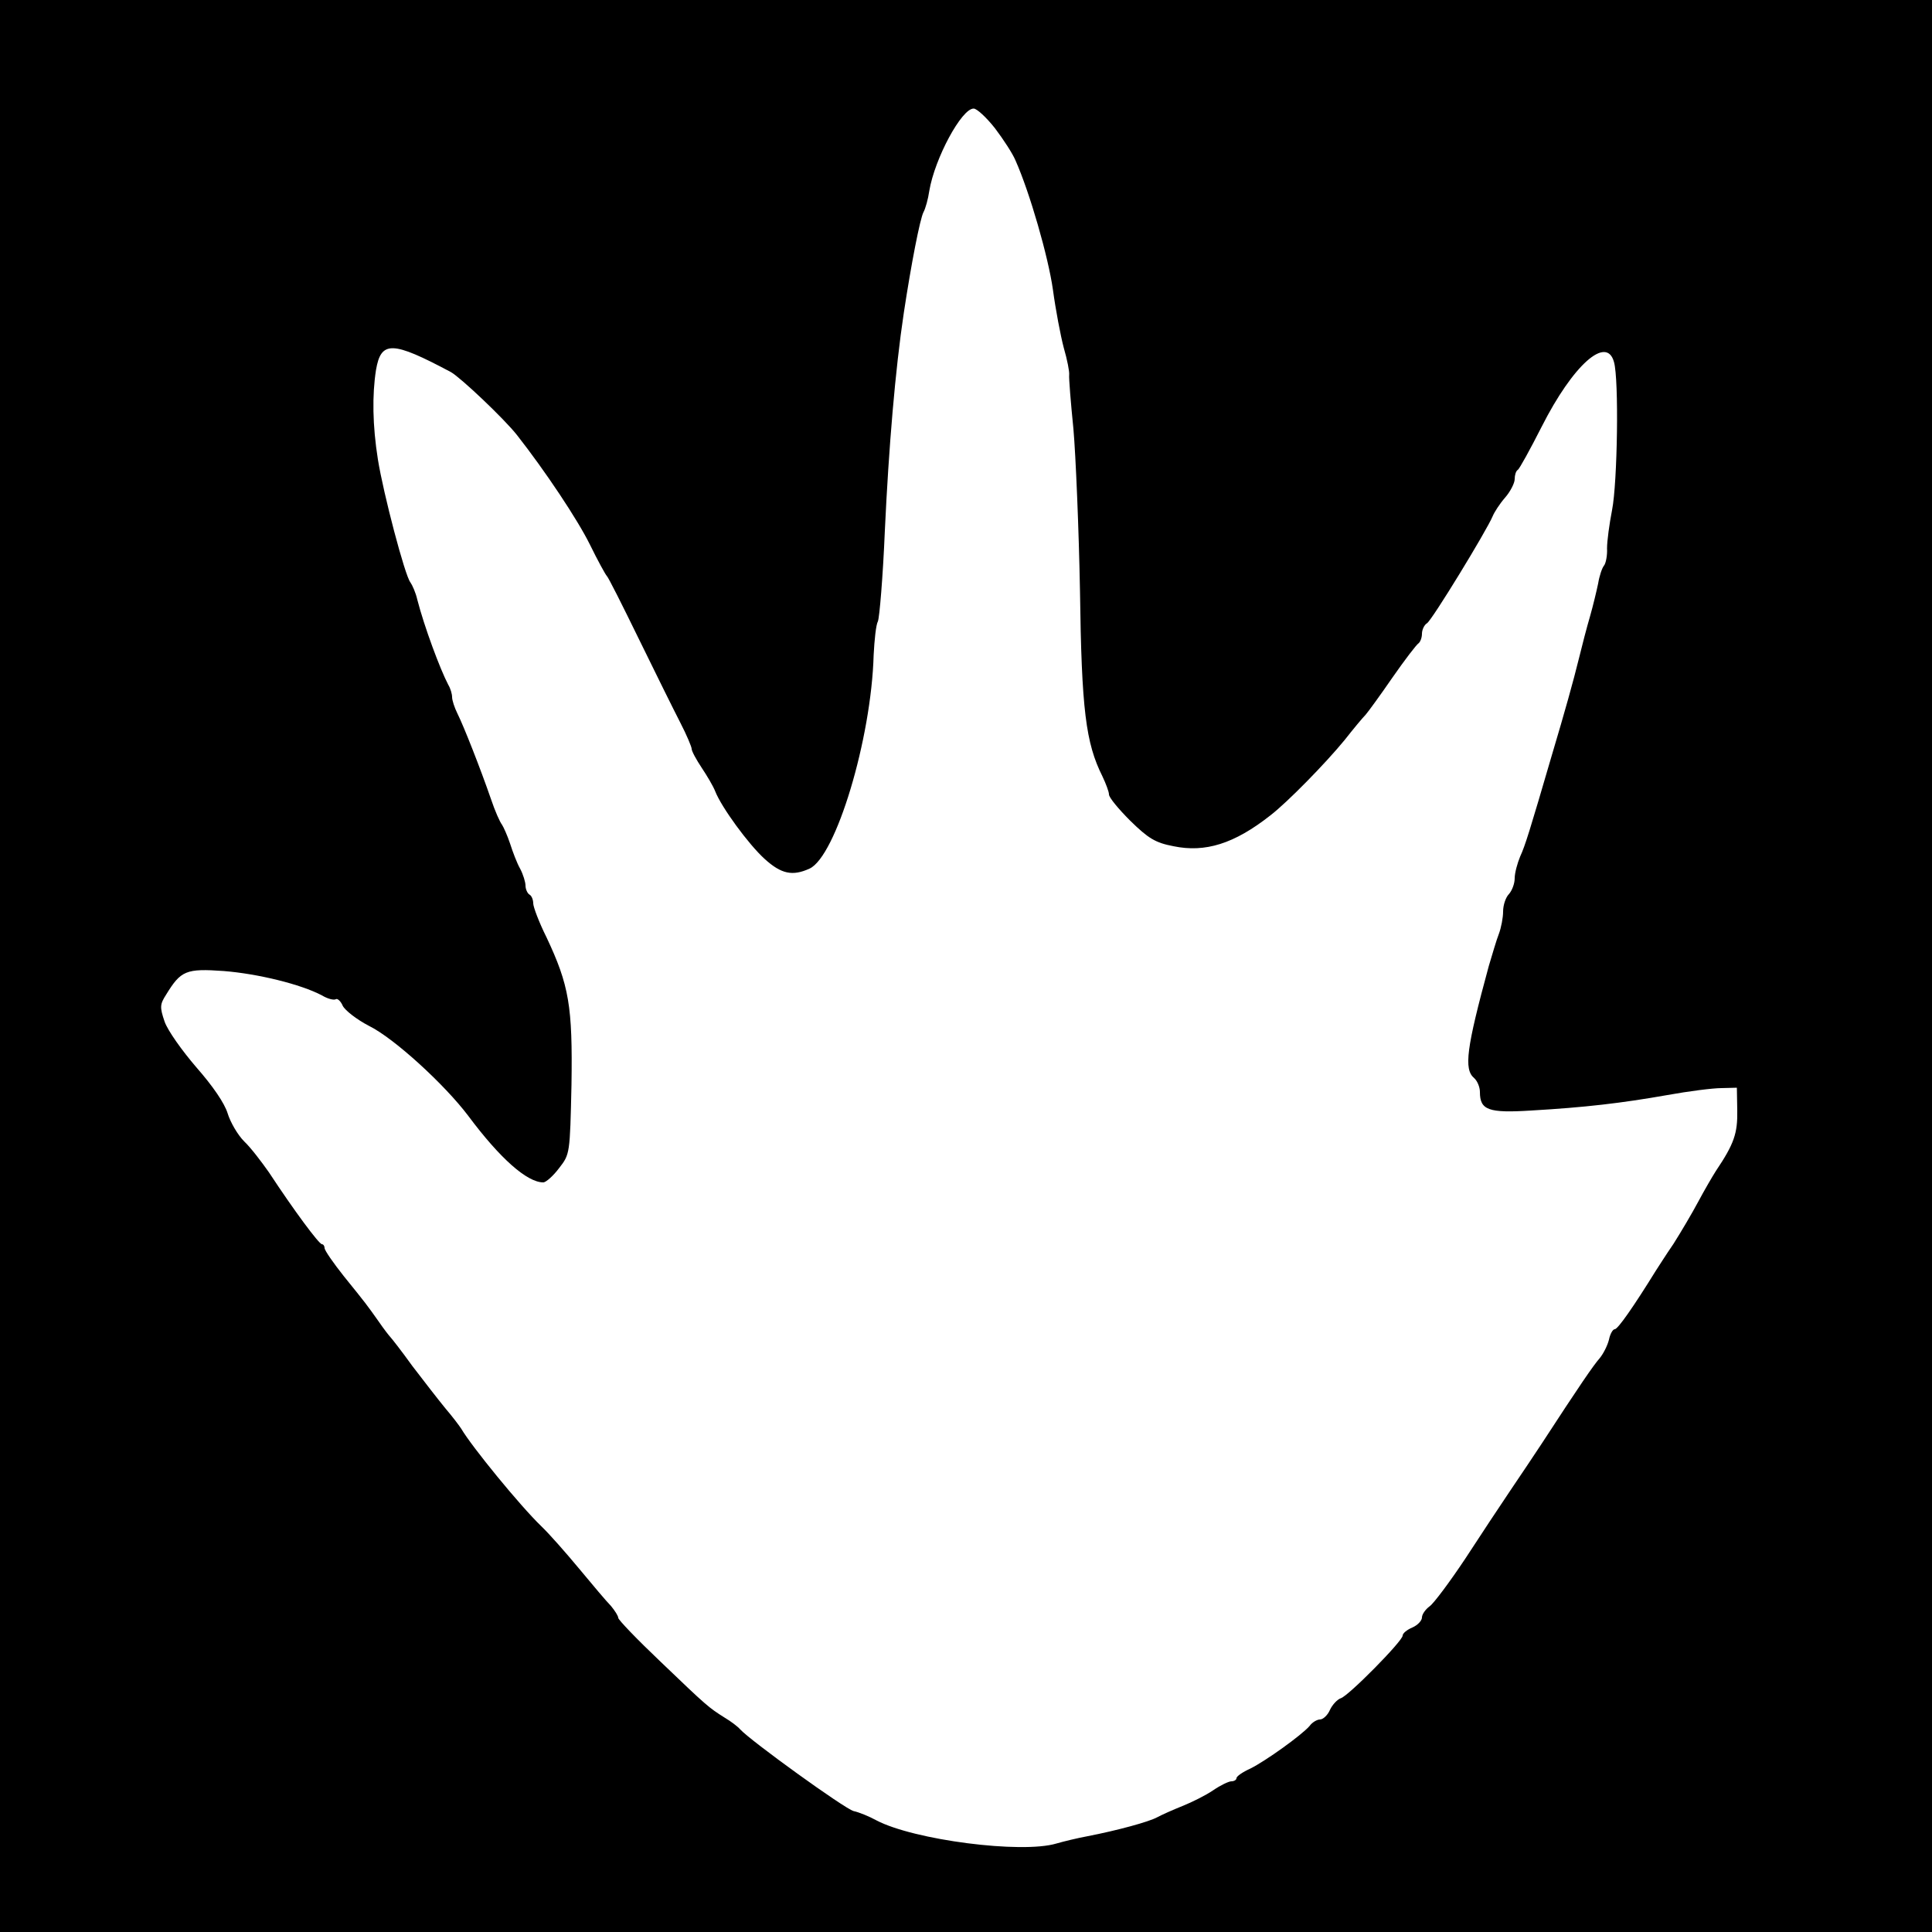 <?xml version="1.0" standalone="no"?>
<!DOCTYPE svg PUBLIC "-//W3C//DTD SVG 20010904//EN"
 "http://www.w3.org/TR/2001/REC-SVG-20010904/DTD/svg10.dtd">
<svg version="1.0" xmlns="http://www.w3.org/2000/svg"
 width="500pt" height="500pt" viewBox="0 0 500 500"
 preserveAspectRatio="xMidYMid meet">
<g transform="translate(0,500) scale(0.1,-0.1)"
fill="#000000" stroke="none">
<path d="M0 2500 l0 -2500 2500 0 2500 0 0 2500 0 2500 -2500 0 -2500 0 0
-2500z m2575 2168 c22 -29 46 -66 53 -83 37 -83 85 -250 97 -335 7 -52 20
-120 28 -150 9 -31 15 -62 14 -70 -1 -8 4 -71 11 -140 6 -69 14 -258 17 -420
4 -307 15 -393 58 -479 9 -19 17 -40 17 -47 0 -8 25 -38 55 -68 47 -46 65 -57
112 -66 82 -17 157 6 251 80 44 34 142 134 192 195 22 28 46 57 54 65 7 8 39
52 70 97 32 46 62 85 67 88 5 4 9 15 9 25 0 10 6 23 13 27 13 8 154 239 170
277 4 10 18 32 32 48 14 16 25 38 25 48 0 10 3 21 8 24 4 2 32 53 62 112 81
160 168 237 187 167 13 -45 9 -312 -5 -383 -7 -36 -13 -80 -13 -99 1 -18 -3
-39 -8 -45 -5 -6 -12 -27 -15 -46 -4 -19 -13 -57 -21 -85 -8 -27 -21 -77 -29
-110 -14 -57 -36 -136 -70 -250 -57 -195 -69 -234 -82 -262 -7 -17 -14 -42
-14 -56 0 -14 -7 -32 -15 -41 -8 -8 -15 -28 -15 -45 0 -16 -5 -42 -11 -58 -6
-15 -17 -53 -26 -83 -58 -213 -65 -267 -38 -290 8 -7 15 -23 15 -36 0 -47 22
-55 133 -48 138 8 233 19 352 40 55 10 118 18 140 18 l40 1 1 -59 c1 -59 -8
-86 -55 -156 -9 -14 -30 -50 -46 -80 -16 -30 -45 -79 -64 -109 -20 -29 -40
-61 -46 -70 -57 -92 -98 -151 -106 -151 -5 0 -12 -12 -15 -27 -4 -16 -15 -37
-24 -48 -16 -18 -53 -72 -150 -221 -19 -29 -56 -84 -81 -121 -25 -37 -78 -117
-117 -177 -40 -60 -81 -115 -92 -123 -11 -8 -20 -21 -20 -29 0 -8 -11 -20 -25
-26 -14 -6 -25 -15 -25 -21 0 -14 -140 -156 -160 -162 -9 -3 -22 -17 -28 -30
-6 -14 -18 -25 -26 -25 -7 0 -20 -7 -27 -17 -21 -24 -113 -90 -153 -110 -20
-9 -36 -20 -36 -25 0 -4 -6 -8 -13 -8 -7 0 -28 -10 -47 -23 -19 -13 -55 -31
-80 -41 -25 -10 -54 -23 -65 -29 -22 -12 -103 -34 -180 -49 -27 -5 -64 -14
-81 -19 -90 -27 -369 9 -466 60 -18 10 -45 21 -59 24 -23 6 -267 182 -294 212
-5 6 -23 20 -40 30 -41 26 -44 28 -166 145 -60 57 -109 108 -109 113 0 5 -9
19 -19 31 -11 11 -48 55 -82 96 -34 41 -78 91 -98 110 -55 53 -180 206 -207
252 -5 8 -24 33 -42 54 -18 22 -56 71 -85 109 -28 39 -54 72 -57 75 -3 3 -17
21 -30 40 -32 45 -31 44 -90 117 -27 34 -50 67 -50 73 0 5 -3 10 -7 10 -8 1
-72 87 -137 186 -19 27 -47 64 -64 80 -17 17 -36 50 -43 73 -8 26 -38 70 -81
119 -37 43 -74 95 -82 118 -13 38 -12 45 4 70 38 62 51 68 149 61 88 -7 199
-34 254 -63 15 -9 31 -13 36 -10 4 3 13 -5 18 -17 6 -12 37 -36 68 -52 65 -32
196 -152 257 -233 82 -110 152 -172 194 -172 7 0 26 17 41 37 28 36 28 37 32
216 3 203 -6 257 -65 382 -19 38 -34 78 -34 87 0 9 -4 20 -10 23 -5 3 -10 14
-10 23 0 9 -6 29 -14 44 -8 14 -19 43 -26 65 -7 21 -17 43 -21 49 -5 6 -18 35
-28 65 -28 81 -71 190 -87 222 -8 16 -14 35 -14 43 0 8 -4 22 -10 32 -21 40
-62 150 -80 220 -4 18 -13 38 -18 45 -14 17 -70 230 -84 318 -14 88 -15 167
-5 231 13 77 42 76 194 -5 25 -14 138 -121 171 -163 73 -93 157 -219 189 -284
20 -41 40 -77 43 -80 4 -3 41 -77 84 -165 43 -88 91 -185 107 -216 16 -31 29
-62 29 -67 0 -6 12 -28 26 -49 14 -21 30 -48 35 -61 16 -41 86 -137 128 -175
43 -39 72 -45 116 -25 68 31 160 335 166 553 2 39 6 78 11 87 4 9 13 115 18
235 10 215 27 417 49 563 19 126 42 244 51 261 5 9 12 34 15 55 14 84 84 214
115 213 8 0 33 -23 55 -51z"/>
</g>
</svg>
